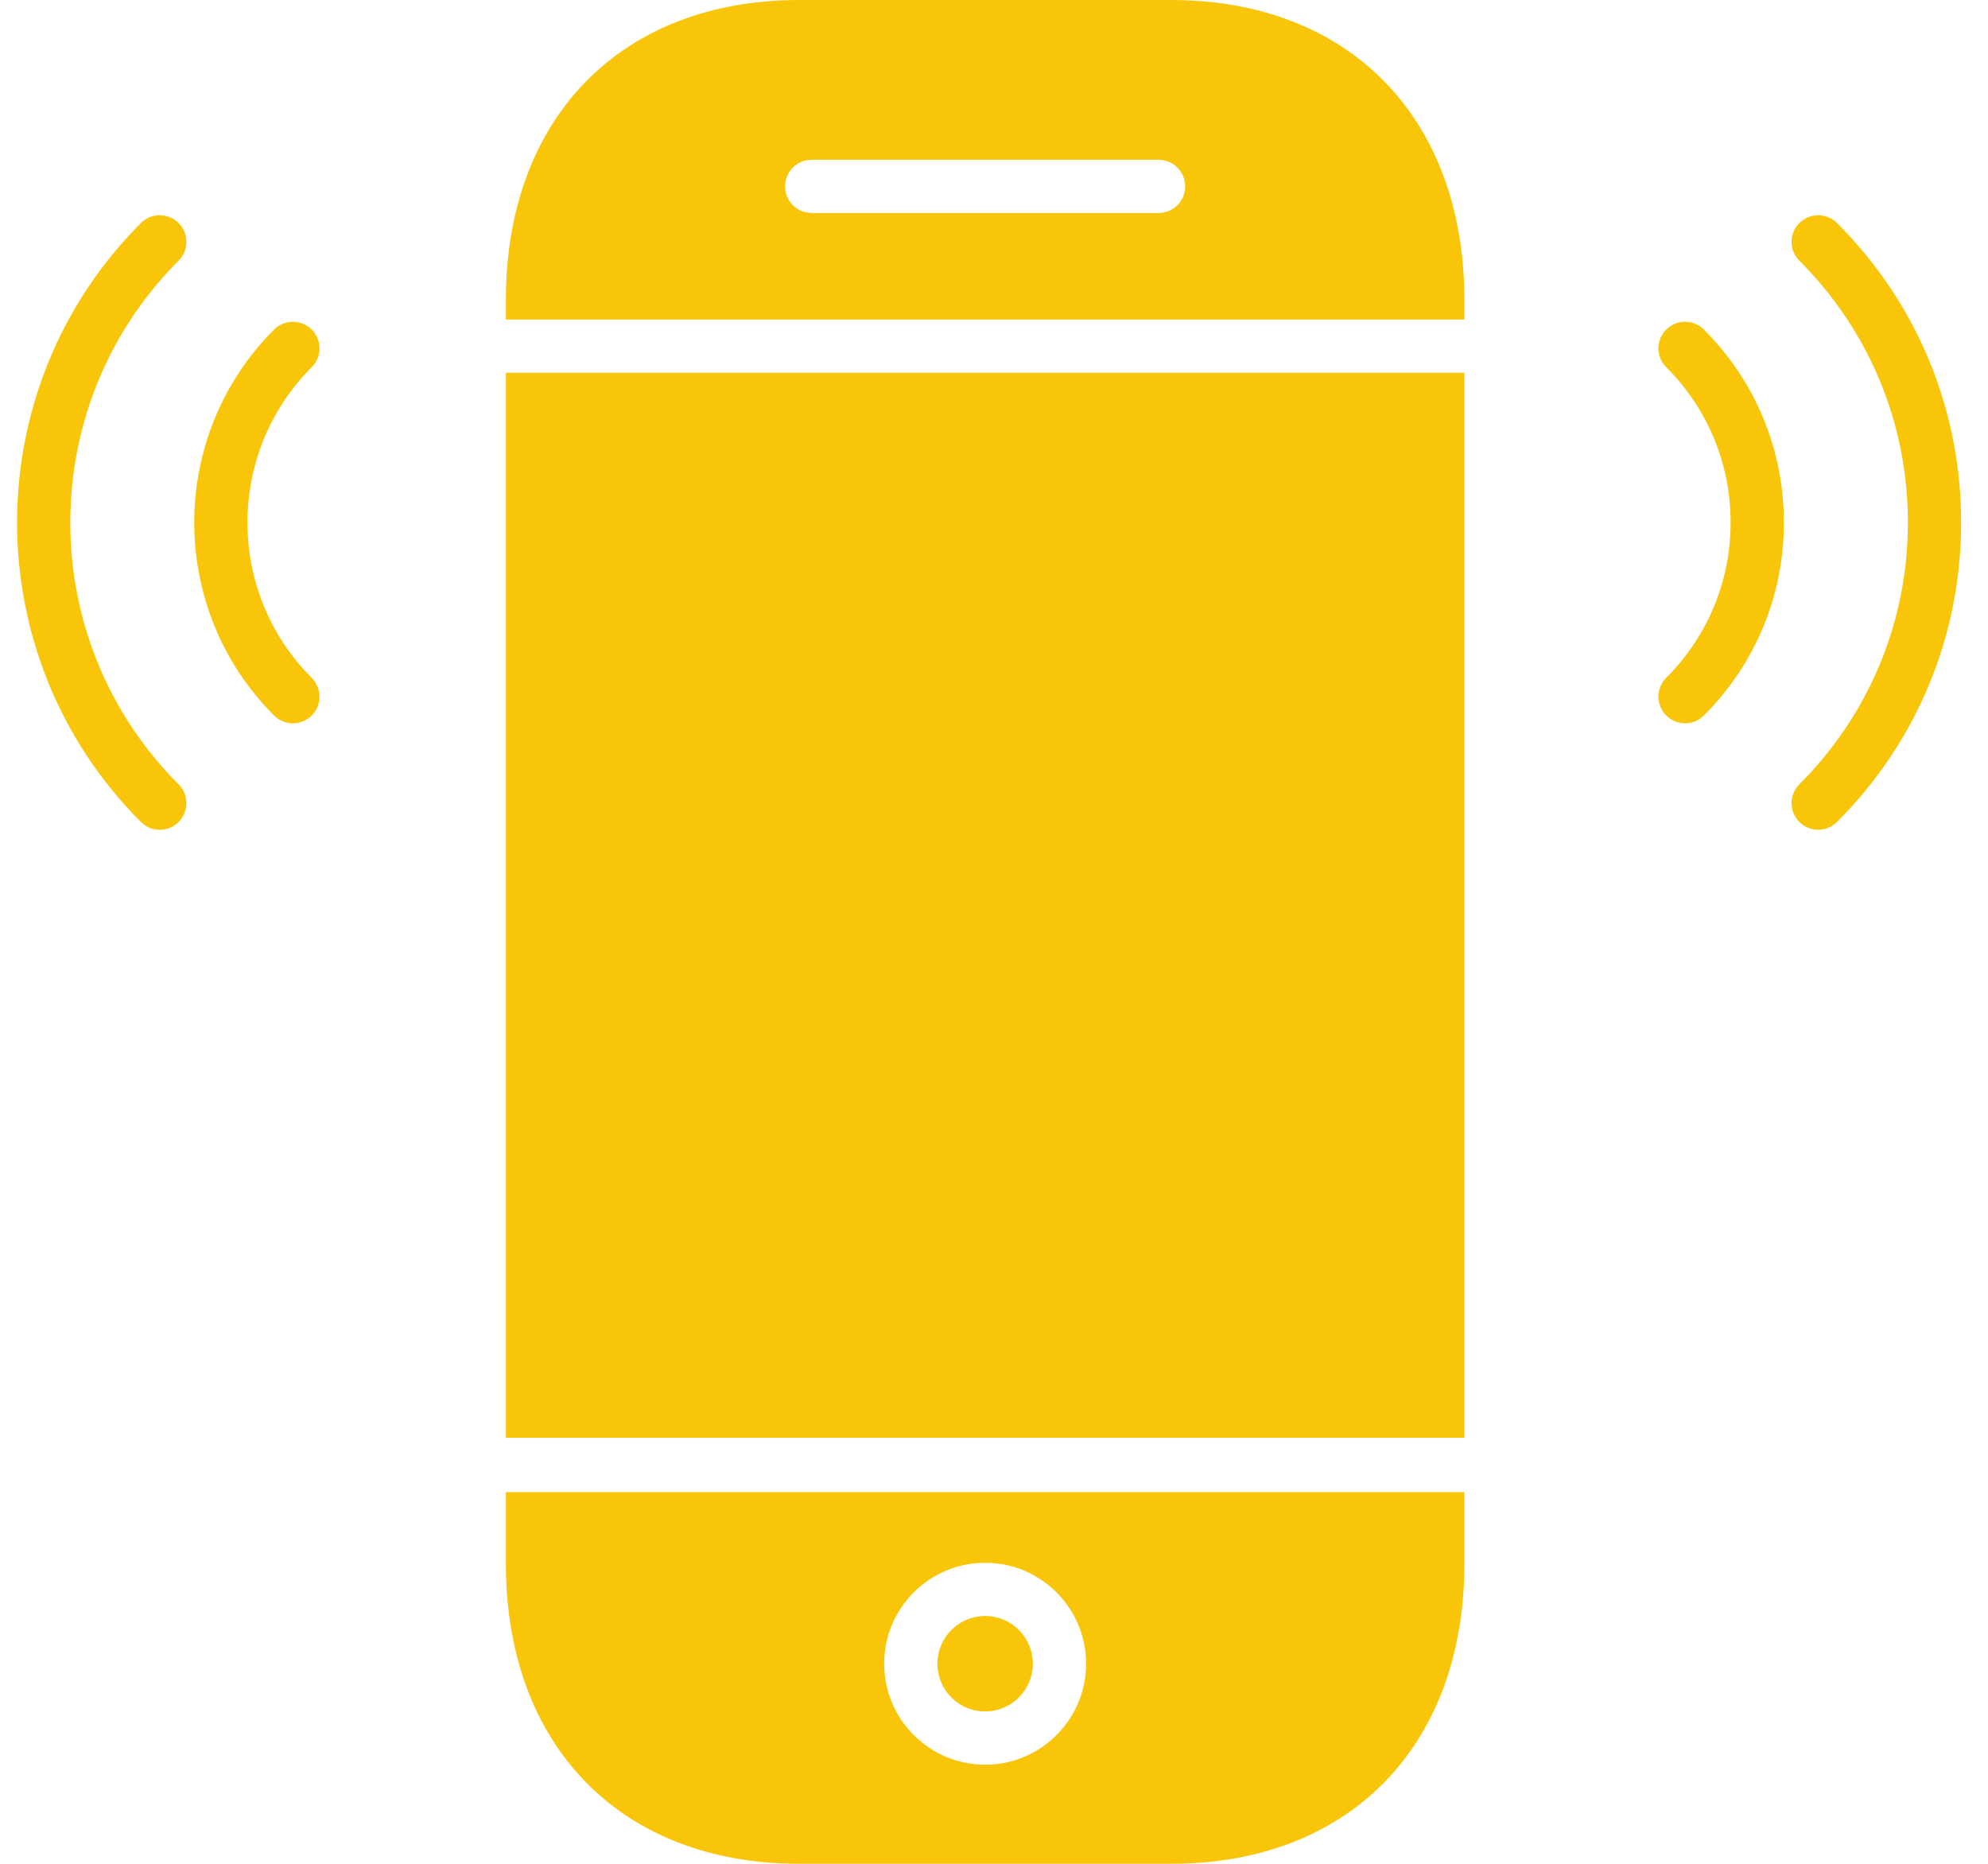 <svg xmlns="http://www.w3.org/2000/svg" width="64" height="60" viewBox="0 0 64 60" class="injected-svg"  xmlns:xlink="http://www.w3.org/1999/xlink"><g fill="#F9C509" fill-rule="nonzero"><circle cx="31.714" cy="53.559" r="1.536"></circle><path d="M47.143,48.035 L47.143,50.339 C47.143,56.208 43.435,60 37.697,60 L37.697,60 L25.732,60 C19.994,60 16.286,56.208 16.286,50.339 L16.286,50.339 L16.286,48.035 L47.143,48.035 Z M31.714,50.309 C29.922,50.309 28.464,51.767 28.464,53.559 C28.464,55.352 29.922,56.81 31.714,56.81 C33.507,56.81 34.965,55.352 34.965,53.559 C34.965,51.767 33.507,50.309 31.714,50.309 Z M47.143,12 L47.143,46.286 L16.286,46.286 L16.286,12 L47.143,12 Z M57.927,7.18 C58.262,6.846 58.803,6.846 59.139,7.179 C61.716,9.756 63.135,13.179 63.135,16.82 C63.135,20.46 61.716,23.884 59.139,26.461 C58.971,26.628 58.752,26.712 58.533,26.712 C58.313,26.712 58.094,26.628 57.927,26.461 C57.591,26.126 57.591,25.583 57.927,25.249 C60.18,22.996 61.421,20.002 61.421,16.821 C61.421,13.639 60.18,10.646 57.927,8.392 C57.591,8.058 57.591,7.515 57.927,7.18 Z M4.537,7.18 C4.872,6.845 5.414,6.845 5.749,7.18 C6.084,7.515 6.084,8.058 5.749,8.392 C1.101,13.04 1.101,20.602 5.749,25.25 C6.084,25.585 6.084,26.127 5.749,26.462 C5.582,26.629 5.362,26.713 5.143,26.713 C4.923,26.713 4.704,26.629 4.537,26.462 C-0.779,21.146 -0.779,12.496 4.537,7.18 Z M53.641,10.609 C53.976,10.274 54.518,10.274 54.853,10.609 C56.514,12.269 57.429,14.476 57.429,16.821 C57.429,19.167 56.514,21.374 54.853,23.034 C54.686,23.201 54.466,23.285 54.247,23.285 C54.027,23.285 53.808,23.201 53.641,23.034 C53.306,22.699 53.306,22.156 53.641,21.82 C54.978,20.484 55.714,18.708 55.714,16.821 C55.714,14.933 54.978,13.158 53.641,11.821 C53.306,11.487 53.306,10.944 53.641,10.609 Z M8.823,10.61 C9.158,10.275 9.699,10.275 10.035,10.61 C10.37,10.945 10.37,11.487 10.035,11.822 C7.277,14.579 7.277,19.065 10.035,21.822 C10.37,22.157 10.37,22.699 10.035,23.034 C9.867,23.201 9.648,23.285 9.429,23.285 C9.209,23.285 8.99,23.201 8.823,23.034 C5.397,19.609 5.397,14.035 8.823,10.61 Z M37.696,0 C43.435,0 47.143,3.792 47.143,9.661 L47.143,9.661 L47.143,10.286 L16.286,10.286 L16.286,9.661 C16.286,3.792 19.994,0 25.732,0 L25.732,0 Z M37.297,5.143 L26.131,5.143 C25.657,5.143 25.274,5.527 25.274,6 C25.274,6.473 25.657,6.857 26.131,6.857 L26.131,6.857 L37.298,6.857 C37.771,6.857 38.154,6.473 38.154,6 C38.154,5.527 37.771,5.143 37.297,5.143 L37.297,5.143 Z"></path></g></svg>